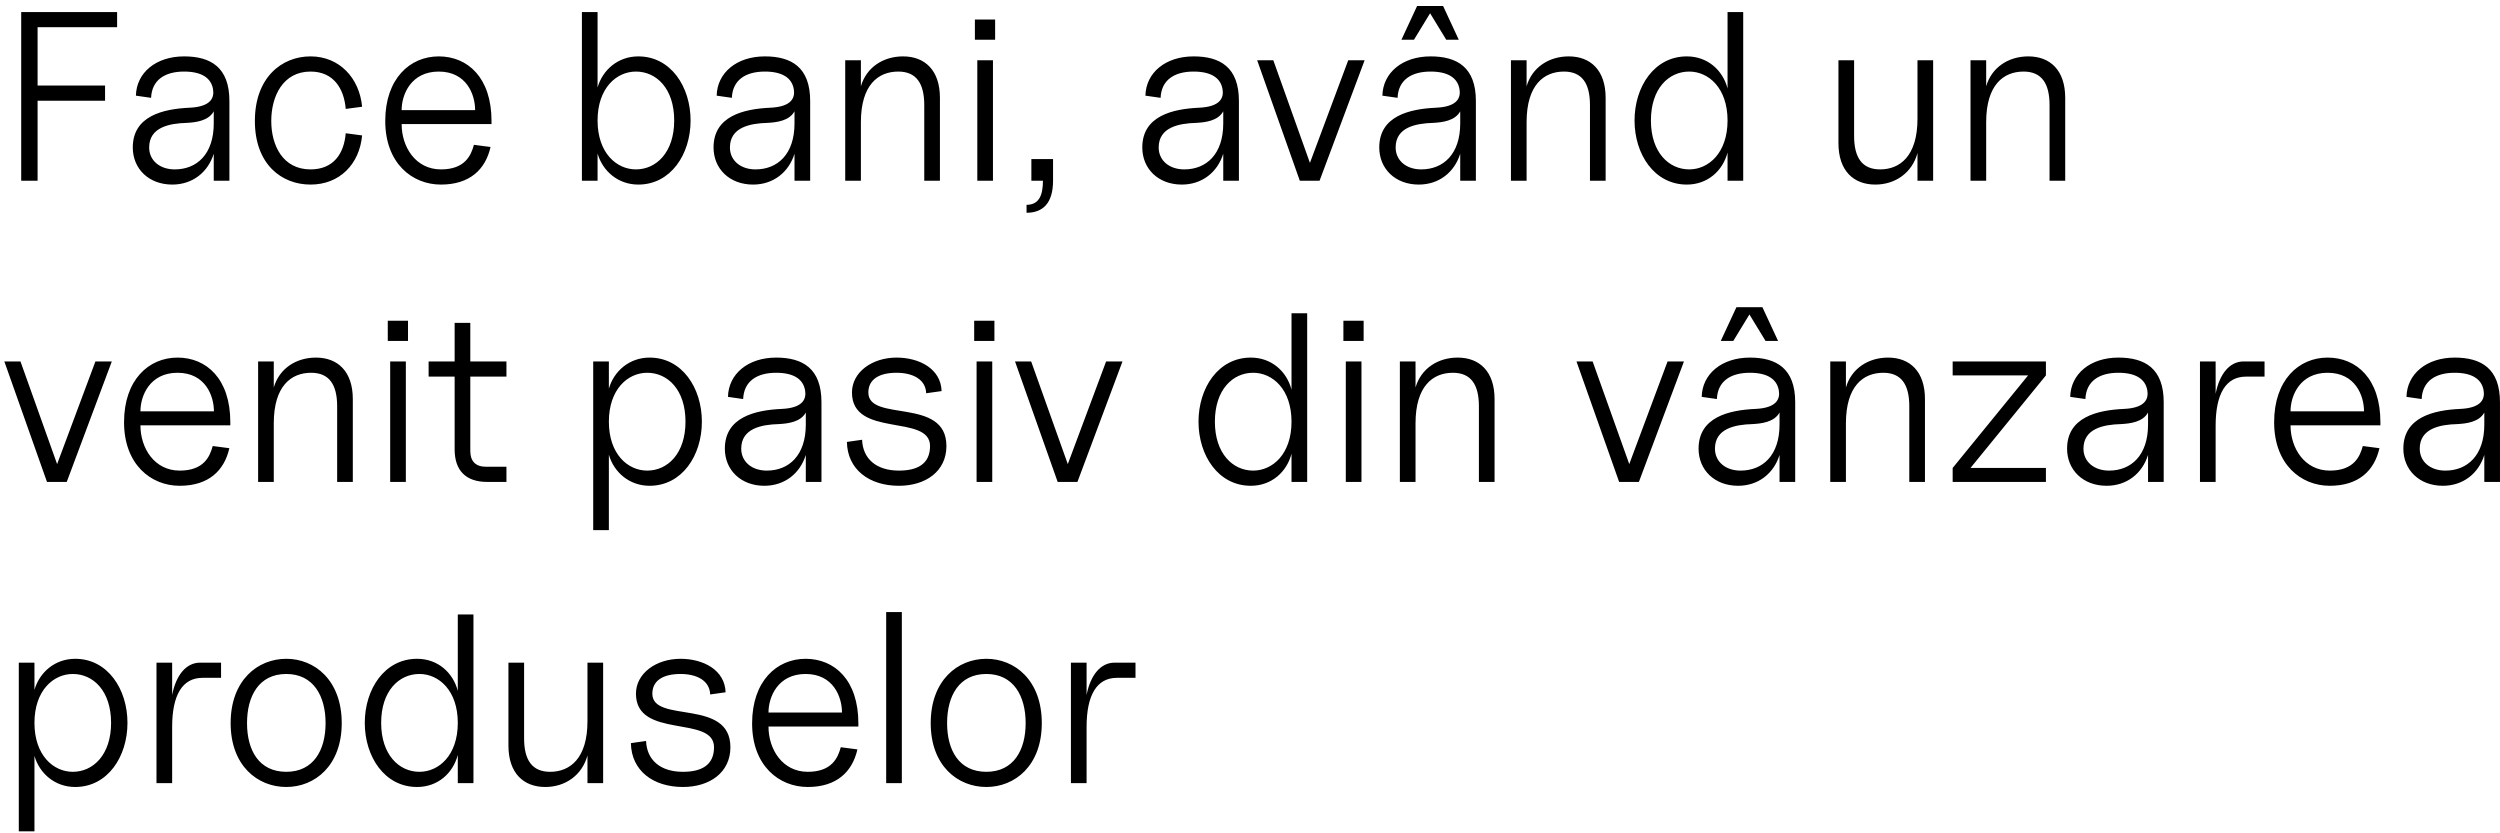 <?xml version="1.0" encoding="UTF-8"?> <svg xmlns="http://www.w3.org/2000/svg" width="249" height="83" viewBox="0 0 249 83" fill="none"> <path d="M2.112 18H3.744V10.032H10.464V8.52H3.744V2.712H11.664V1.2H2.112V18ZM17.161 18.384C19.177 18.384 20.713 17.16 21.289 15.312V18H22.849V10.056C22.849 6.696 20.977 5.616 18.337 5.616C15.529 5.616 13.585 7.248 13.537 9.528L15.049 9.744C15.121 7.968 16.417 7.128 18.337 7.128C20.065 7.128 21.025 7.752 21.217 8.88C21.361 9.72 21.025 10.632 18.889 10.728C16.249 10.848 13.225 11.544 13.225 14.688C13.225 16.8 14.809 18.384 17.161 18.384ZM14.857 14.688C14.857 12.672 16.873 12.288 18.577 12.24C19.489 12.192 20.761 12.048 21.289 11.088V12.288C21.289 15.36 19.609 16.872 17.401 16.872C15.913 16.872 14.857 15.984 14.857 14.688ZM30.93 18.384C33.81 18.384 35.802 16.368 36.066 13.488L34.434 13.272C34.266 15.312 33.21 16.872 30.93 16.872C28.17 16.872 27.018 14.496 27.018 12.048C27.018 9.6 28.17 7.128 30.93 7.128C33.21 7.128 34.266 8.808 34.434 10.848L36.066 10.632C35.802 7.776 33.81 5.616 30.93 5.616C28.05 5.616 25.386 7.728 25.386 12.048C25.386 16.368 28.05 18.384 30.93 18.384ZM43.915 18.384C46.795 18.384 48.355 16.872 48.859 14.64L47.203 14.424C46.915 15.48 46.315 16.872 43.915 16.872C41.395 16.872 40.003 14.64 40.003 12.36H48.955V12.048C48.955 7.728 46.579 5.616 43.699 5.616C40.819 5.616 38.371 7.848 38.371 12.048C38.371 16.248 41.035 18.384 43.915 18.384ZM40.003 10.968C40.003 9.408 40.939 7.128 43.699 7.128C46.459 7.128 47.323 9.408 47.323 10.968H40.003ZM57.958 18H59.518V15.288C60.022 17.04 61.558 18.384 63.574 18.384C66.814 18.384 68.782 15.36 68.782 12C68.782 8.64 66.814 5.616 63.574 5.616C61.558 5.616 60.022 6.96 59.518 8.712V1.2H57.958V18ZM59.518 12C59.518 8.76 61.414 7.128 63.334 7.128C65.374 7.128 67.15 8.808 67.15 12C67.15 15.168 65.374 16.872 63.334 16.872C61.414 16.872 59.518 15.24 59.518 12ZM75.005 18.384C77.021 18.384 78.557 17.16 79.133 15.312V18H80.693V10.056C80.693 6.696 78.821 5.616 76.181 5.616C73.373 5.616 71.429 7.248 71.381 9.528L72.893 9.744C72.965 7.968 74.261 7.128 76.181 7.128C77.909 7.128 78.869 7.752 79.061 8.88C79.205 9.72 78.869 10.632 76.733 10.728C74.093 10.848 71.069 11.544 71.069 14.688C71.069 16.8 72.653 18.384 75.005 18.384ZM72.701 14.688C72.701 12.672 74.717 12.288 76.421 12.24C77.333 12.192 78.605 12.048 79.133 11.088V12.288C79.133 15.36 77.453 16.872 75.245 16.872C73.757 16.872 72.701 15.984 72.701 14.688ZM92.056 10.464V18H93.617V9.744C93.617 6.984 92.105 5.616 89.945 5.616C87.977 5.616 86.296 6.696 85.745 8.592V6H84.184V18H85.745V12.168C85.745 8.448 87.472 7.128 89.465 7.128C91.264 7.128 92.056 8.304 92.056 10.464ZM97.339 18H98.899V6H97.339V18ZM97.099 3.96H99.115V1.944H97.099V3.96ZM102.244 20.4V21.192C103.852 21.192 104.884 20.256 104.884 18V15.84H102.724V18H103.876C103.876 19.44 103.492 20.4 102.244 20.4ZM117.708 18.384C119.724 18.384 121.26 17.16 121.836 15.312V18H123.396V10.056C123.396 6.696 121.524 5.616 118.884 5.616C116.076 5.616 114.132 7.248 114.084 9.528L115.596 9.744C115.668 7.968 116.964 7.128 118.884 7.128C120.612 7.128 121.572 7.752 121.764 8.88C121.908 9.72 121.572 10.632 119.436 10.728C116.796 10.848 113.772 11.544 113.772 14.688C113.772 16.8 115.356 18.384 117.708 18.384ZM115.404 14.688C115.404 12.672 117.42 12.288 119.124 12.24C120.036 12.192 121.308 12.048 121.836 11.088V12.288C121.836 15.36 120.156 16.872 117.948 16.872C116.46 16.872 115.404 15.984 115.404 14.688ZM129.461 18H131.429L135.917 6H134.285L130.469 16.224L126.821 6H125.213L129.461 18ZM141.31 18.384C143.326 18.384 144.862 17.16 145.438 15.312V18H146.998V10.056C146.998 6.696 145.126 5.616 142.486 5.616C139.678 5.616 137.734 7.248 137.686 9.528L139.198 9.744C139.27 7.968 140.566 7.128 142.486 7.128C144.214 7.128 145.174 7.752 145.366 8.88C145.51 9.72 145.174 10.632 143.038 10.728C140.398 10.848 137.374 11.544 137.374 14.688C137.374 16.8 138.958 18.384 141.31 18.384ZM139.006 14.688C139.006 12.672 141.022 12.288 142.726 12.24C143.638 12.192 144.91 12.048 145.438 11.088V12.288C145.438 15.36 143.758 16.872 141.55 16.872C140.062 16.872 139.006 15.984 139.006 14.688ZM139.582 3.96H140.83L142.438 1.32L144.046 3.96H145.294L143.734 0.6H141.142L139.582 3.96ZM158.361 10.464V18H159.921V9.744C159.921 6.984 158.409 5.616 156.249 5.616C154.281 5.616 152.601 6.696 152.049 8.592V6H150.489V18H152.049V12.168C152.049 8.448 153.777 7.128 155.769 7.128C157.569 7.128 158.361 8.304 158.361 10.464ZM172.064 18H173.624V1.2H172.064V8.808C171.584 6.984 170.072 5.616 168.008 5.616C164.768 5.616 162.8 8.64 162.8 12C162.8 15.36 164.768 18.384 168.008 18.384C170.072 18.384 171.584 17.016 172.064 15.192V18ZM164.432 12C164.432 8.808 166.208 7.128 168.248 7.128C170.168 7.128 172.064 8.76 172.064 12C172.064 15.24 170.168 16.872 168.248 16.872C166.208 16.872 164.432 15.168 164.432 12ZM186.781 18.384C188.773 18.384 190.453 17.208 190.981 15.24V18H192.541V6H190.981V11.832C190.981 15.552 189.229 16.872 187.261 16.872C185.461 16.872 184.669 15.696 184.669 13.536V6H183.109V14.256C183.109 17.016 184.621 18.384 186.781 18.384ZM204.135 10.464V18H205.695V9.744C205.695 6.984 204.183 5.616 202.023 5.616C200.055 5.616 198.375 6.696 197.823 8.592V6H196.263V18H197.823V12.168C197.823 8.448 199.551 7.128 201.543 7.128C203.343 7.128 204.135 8.304 204.135 10.464ZM4.68 48H6.648L11.136 36H9.504L5.688 46.224L2.04 36H0.432L4.68 48ZM17.899 48.384C20.779 48.384 22.339 46.872 22.843 44.64L21.187 44.424C20.899 45.48 20.299 46.872 17.899 46.872C15.379 46.872 13.987 44.64 13.987 42.36H22.939V42.048C22.939 37.728 20.563 35.616 17.683 35.616C14.803 35.616 12.355 37.848 12.355 42.048C12.355 46.248 15.019 48.384 17.899 48.384ZM13.987 40.968C13.987 39.408 14.923 37.128 17.683 37.128C20.443 37.128 21.307 39.408 21.307 40.968H13.987ZM33.58 40.464V48H35.14V39.744C35.14 36.984 33.628 35.616 31.468 35.616C29.5 35.616 27.82 36.696 27.268 38.592V36H25.708V48H27.268V42.168C27.268 38.448 28.996 37.128 30.988 37.128C32.788 37.128 33.58 38.304 33.58 40.464ZM38.862 48H40.422V36H38.862V48ZM38.622 33.96H40.638V31.944H38.622V33.96ZM48.522 48H50.442V46.488H48.402C47.37 46.488 46.842 45.936 46.842 44.928V37.512H50.442V36H46.842V32.16H45.282V36H42.69V37.512H45.282V44.76C45.282 46.872 46.41 48 48.522 48ZM64.699 48.384C67.939 48.384 69.907 45.36 69.907 42C69.907 38.64 67.939 35.616 64.699 35.616C62.683 35.616 61.147 36.96 60.643 38.712V36H59.083V52.8H60.643V45.288C61.147 47.04 62.683 48.384 64.699 48.384ZM60.643 42C60.643 38.76 62.539 37.128 64.459 37.128C66.499 37.128 68.275 38.808 68.275 42C68.275 45.168 66.499 46.872 64.459 46.872C62.539 46.872 60.643 45.24 60.643 42ZM76.13 48.384C78.146 48.384 79.682 47.16 80.258 45.312V48H81.818V40.056C81.818 36.696 79.946 35.616 77.306 35.616C74.498 35.616 72.554 37.248 72.506 39.528L74.018 39.744C74.09 37.968 75.386 37.128 77.306 37.128C79.034 37.128 79.994 37.752 80.186 38.88C80.33 39.72 79.994 40.632 77.858 40.728C75.218 40.848 72.194 41.544 72.194 44.688C72.194 46.8 73.778 48.384 76.13 48.384ZM73.826 44.688C73.826 42.672 75.842 42.288 77.546 42.24C78.458 42.192 79.73 42.048 80.258 41.088V42.288C80.258 45.36 78.578 46.872 76.37 46.872C74.882 46.872 73.826 45.984 73.826 44.688ZM89.536 48.384C92.2 48.384 94.264 46.944 94.264 44.424C94.264 39.504 86.488 42.096 86.488 39.096C86.488 37.776 87.568 37.128 89.296 37.128C90.904 37.128 92.2 37.776 92.248 39.168L93.784 38.952C93.712 36.72 91.552 35.616 89.296 35.616C86.872 35.616 84.856 37.056 84.856 39.096C84.856 43.656 92.632 41.184 92.632 44.424C92.632 46.224 91.36 46.872 89.536 46.872C87.28 46.872 85.936 45.696 85.864 43.8L84.352 44.016C84.4 46.752 86.56 48.384 89.536 48.384ZM97.268 48H98.828V36H97.268V48ZM97.028 33.96H99.044V31.944H97.028V33.96ZM105.344 48H107.312L111.8 36H110.168L106.352 46.224L102.704 36H101.096L105.344 48ZM128.635 48H130.195V31.2H128.635V38.808C128.155 36.984 126.643 35.616 124.579 35.616C121.339 35.616 119.371 38.64 119.371 42C119.371 45.36 121.339 48.384 124.579 48.384C126.643 48.384 128.155 47.016 128.635 45.192V48ZM121.003 42C121.003 38.808 122.779 37.128 124.819 37.128C126.739 37.128 128.635 38.76 128.635 42C128.635 45.24 126.739 46.872 124.819 46.872C122.779 46.872 121.003 45.168 121.003 42ZM134.042 48H135.602V36H134.042V48ZM133.802 33.96H135.818V31.944H133.802V33.96ZM147.299 40.464V48H148.859V39.744C148.859 36.984 147.347 35.616 145.187 35.616C143.219 35.616 141.539 36.696 140.987 38.592V36H139.427V48H140.987V42.168C140.987 38.448 142.715 37.128 144.707 37.128C146.507 37.128 147.299 38.304 147.299 40.464ZM161.266 48H163.234L167.722 36H166.09L162.274 46.224L158.626 36H157.018L161.266 48ZM173.114 48.384C175.13 48.384 176.666 47.16 177.242 45.312V48H178.802V40.056C178.802 36.696 176.93 35.616 174.29 35.616C171.482 35.616 169.538 37.248 169.49 39.528L171.002 39.744C171.074 37.968 172.37 37.128 174.29 37.128C176.018 37.128 176.978 37.752 177.17 38.88C177.314 39.72 176.978 40.632 174.842 40.728C172.202 40.848 169.178 41.544 169.178 44.688C169.178 46.8 170.762 48.384 173.114 48.384ZM170.81 44.688C170.81 42.672 172.826 42.288 174.53 42.24C175.442 42.192 176.714 42.048 177.242 41.088V42.288C177.242 45.36 175.562 46.872 173.354 46.872C171.866 46.872 170.81 45.984 170.81 44.688ZM171.386 33.96H172.634L174.242 31.32L175.85 33.96H177.098L175.538 30.6H172.946L171.386 33.96ZM190.166 40.464V48H191.726V39.744C191.726 36.984 190.214 35.616 188.054 35.616C186.086 35.616 184.406 36.696 183.854 38.592V36H182.294V48H183.854V42.168C183.854 38.448 185.582 37.128 187.574 37.128C189.374 37.128 190.166 38.304 190.166 40.464ZM194.485 46.608V48H203.773V46.608H196.261L203.773 37.392V36H194.485V37.392H201.997L194.485 46.608ZM209.817 48.384C211.833 48.384 213.369 47.16 213.945 45.312V48H215.505V40.056C215.505 36.696 213.633 35.616 210.993 35.616C208.185 35.616 206.241 37.248 206.193 39.528L207.705 39.744C207.777 37.968 209.073 37.128 210.993 37.128C212.721 37.128 213.681 37.752 213.873 38.88C214.017 39.72 213.681 40.632 211.545 40.728C208.905 40.848 205.881 41.544 205.881 44.688C205.881 46.8 207.465 48.384 209.817 48.384ZM207.513 44.688C207.513 42.672 209.529 42.288 211.233 42.24C212.145 42.192 213.417 42.048 213.945 41.088V42.288C213.945 45.36 212.265 46.872 210.057 46.872C208.569 46.872 207.513 45.984 207.513 44.688ZM219.117 48H220.677V42.408C220.677 39.24 221.685 37.512 223.701 37.512H225.549V36H223.461C222.069 36 221.061 37.248 220.677 39.216V36H219.117V48ZM232.048 48.384C234.928 48.384 236.488 46.872 236.992 44.64L235.336 44.424C235.048 45.48 234.448 46.872 232.048 46.872C229.528 46.872 228.136 44.64 228.136 42.36H237.088V42.048C237.088 37.728 234.712 35.616 231.832 35.616C228.952 35.616 226.504 37.848 226.504 42.048C226.504 46.248 229.168 48.384 232.048 48.384ZM228.136 40.968C228.136 39.408 229.072 37.128 231.832 37.128C234.592 37.128 235.456 39.408 235.456 40.968H228.136ZM243.31 48.384C245.326 48.384 246.862 47.16 247.438 45.312V48H248.998V40.056C248.998 36.696 247.126 35.616 244.486 35.616C241.678 35.616 239.734 37.248 239.686 39.528L241.198 39.744C241.27 37.968 242.566 37.128 244.486 37.128C246.214 37.128 247.174 37.752 247.366 38.88C247.51 39.72 247.174 40.632 245.038 40.728C242.398 40.848 239.374 41.544 239.374 44.688C239.374 46.8 240.958 48.384 243.31 48.384ZM241.006 44.688C241.006 42.672 243.022 42.288 244.726 42.24C245.638 42.192 246.91 42.048 247.438 41.088V42.288C247.438 45.36 245.758 46.872 243.55 46.872C242.062 46.872 241.006 45.984 241.006 44.688ZM7.488 78.384C10.728 78.384 12.696 75.36 12.696 72C12.696 68.64 10.728 65.616 7.488 65.616C5.472 65.616 3.936 66.96 3.432 68.712V66H1.872V82.8H3.432V75.288C3.936 77.04 5.472 78.384 7.488 78.384ZM3.432 72C3.432 68.76 5.328 67.128 7.248 67.128C9.288 67.128 11.064 68.808 11.064 72C11.064 75.168 9.288 76.872 7.248 76.872C5.328 76.872 3.432 75.24 3.432 72ZM15.586 78H17.146V72.408C17.146 69.24 18.154 67.512 20.17 67.512H22.018V66H19.93C18.538 66 17.53 67.248 17.146 69.216V66H15.586V78ZM28.516 78.384C31.348 78.384 34.036 76.272 34.036 72.024C34.036 67.752 31.348 65.616 28.516 65.616C25.66 65.616 22.972 67.752 22.972 72.024C22.972 76.272 25.66 78.384 28.516 78.384ZM24.604 72.024C24.604 69.336 25.78 67.128 28.516 67.128C31.228 67.128 32.428 69.336 32.428 72.024C32.428 74.712 31.228 76.872 28.516 76.872C25.78 76.872 24.604 74.712 24.604 72.024ZM45.596 78H47.156V61.2H45.596V68.808C45.116 66.984 43.604 65.616 41.54 65.616C38.3 65.616 36.332 68.64 36.332 72C36.332 75.36 38.3 78.384 41.54 78.384C43.604 78.384 45.116 77.016 45.596 75.192V78ZM37.964 72C37.964 68.808 39.74 67.128 41.78 67.128C43.7 67.128 45.596 68.76 45.596 72C45.596 75.24 43.7 76.872 41.78 76.872C39.74 76.872 37.964 75.168 37.964 72ZM54.312 78.384C56.304 78.384 57.984 77.208 58.512 75.24V78H60.072V66H58.512V71.832C58.512 75.552 56.76 76.872 54.792 76.872C52.992 76.872 52.2 75.696 52.2 73.536V66H50.64V74.256C50.64 77.016 52.152 78.384 54.312 78.384ZM68.021 78.384C70.685 78.384 72.749 76.944 72.749 74.424C72.749 69.504 64.973 72.096 64.973 69.096C64.973 67.776 66.053 67.128 67.781 67.128C69.389 67.128 70.685 67.776 70.733 69.168L72.269 68.952C72.197 66.72 70.037 65.616 67.781 65.616C65.357 65.616 63.341 67.056 63.341 69.096C63.341 73.656 71.117 71.184 71.117 74.424C71.117 76.224 69.845 76.872 68.021 76.872C65.765 76.872 64.421 75.696 64.349 73.8L62.837 74.016C62.885 76.752 65.045 78.384 68.021 78.384ZM80.454 78.384C83.334 78.384 84.894 76.872 85.398 74.64L83.742 74.424C83.454 75.48 82.854 76.872 80.454 76.872C77.934 76.872 76.542 74.64 76.542 72.36H85.494V72.048C85.494 67.728 83.118 65.616 80.238 65.616C77.358 65.616 74.91 67.848 74.91 72.048C74.91 76.248 77.574 78.384 80.454 78.384ZM76.542 70.968C76.542 69.408 77.478 67.128 80.238 67.128C82.998 67.128 83.862 69.408 83.862 70.968H76.542ZM88.263 78H89.823V60.96H88.263V78ZM98.243 78.384C101.075 78.384 103.763 76.272 103.763 72.024C103.763 67.752 101.075 65.616 98.243 65.616C95.387 65.616 92.699 67.752 92.699 72.024C92.699 76.272 95.387 78.384 98.243 78.384ZM94.331 72.024C94.331 69.336 95.507 67.128 98.243 67.128C100.955 67.128 102.155 69.336 102.155 72.024C102.155 74.712 100.955 76.872 98.243 76.872C95.507 76.872 94.331 74.712 94.331 72.024ZM106.664 78H108.224V72.408C108.224 69.24 109.232 67.512 111.248 67.512H113.096V66H111.008C109.616 66 108.608 67.248 108.224 69.216V66H106.664V78Z" fill="black"></path> </svg> 